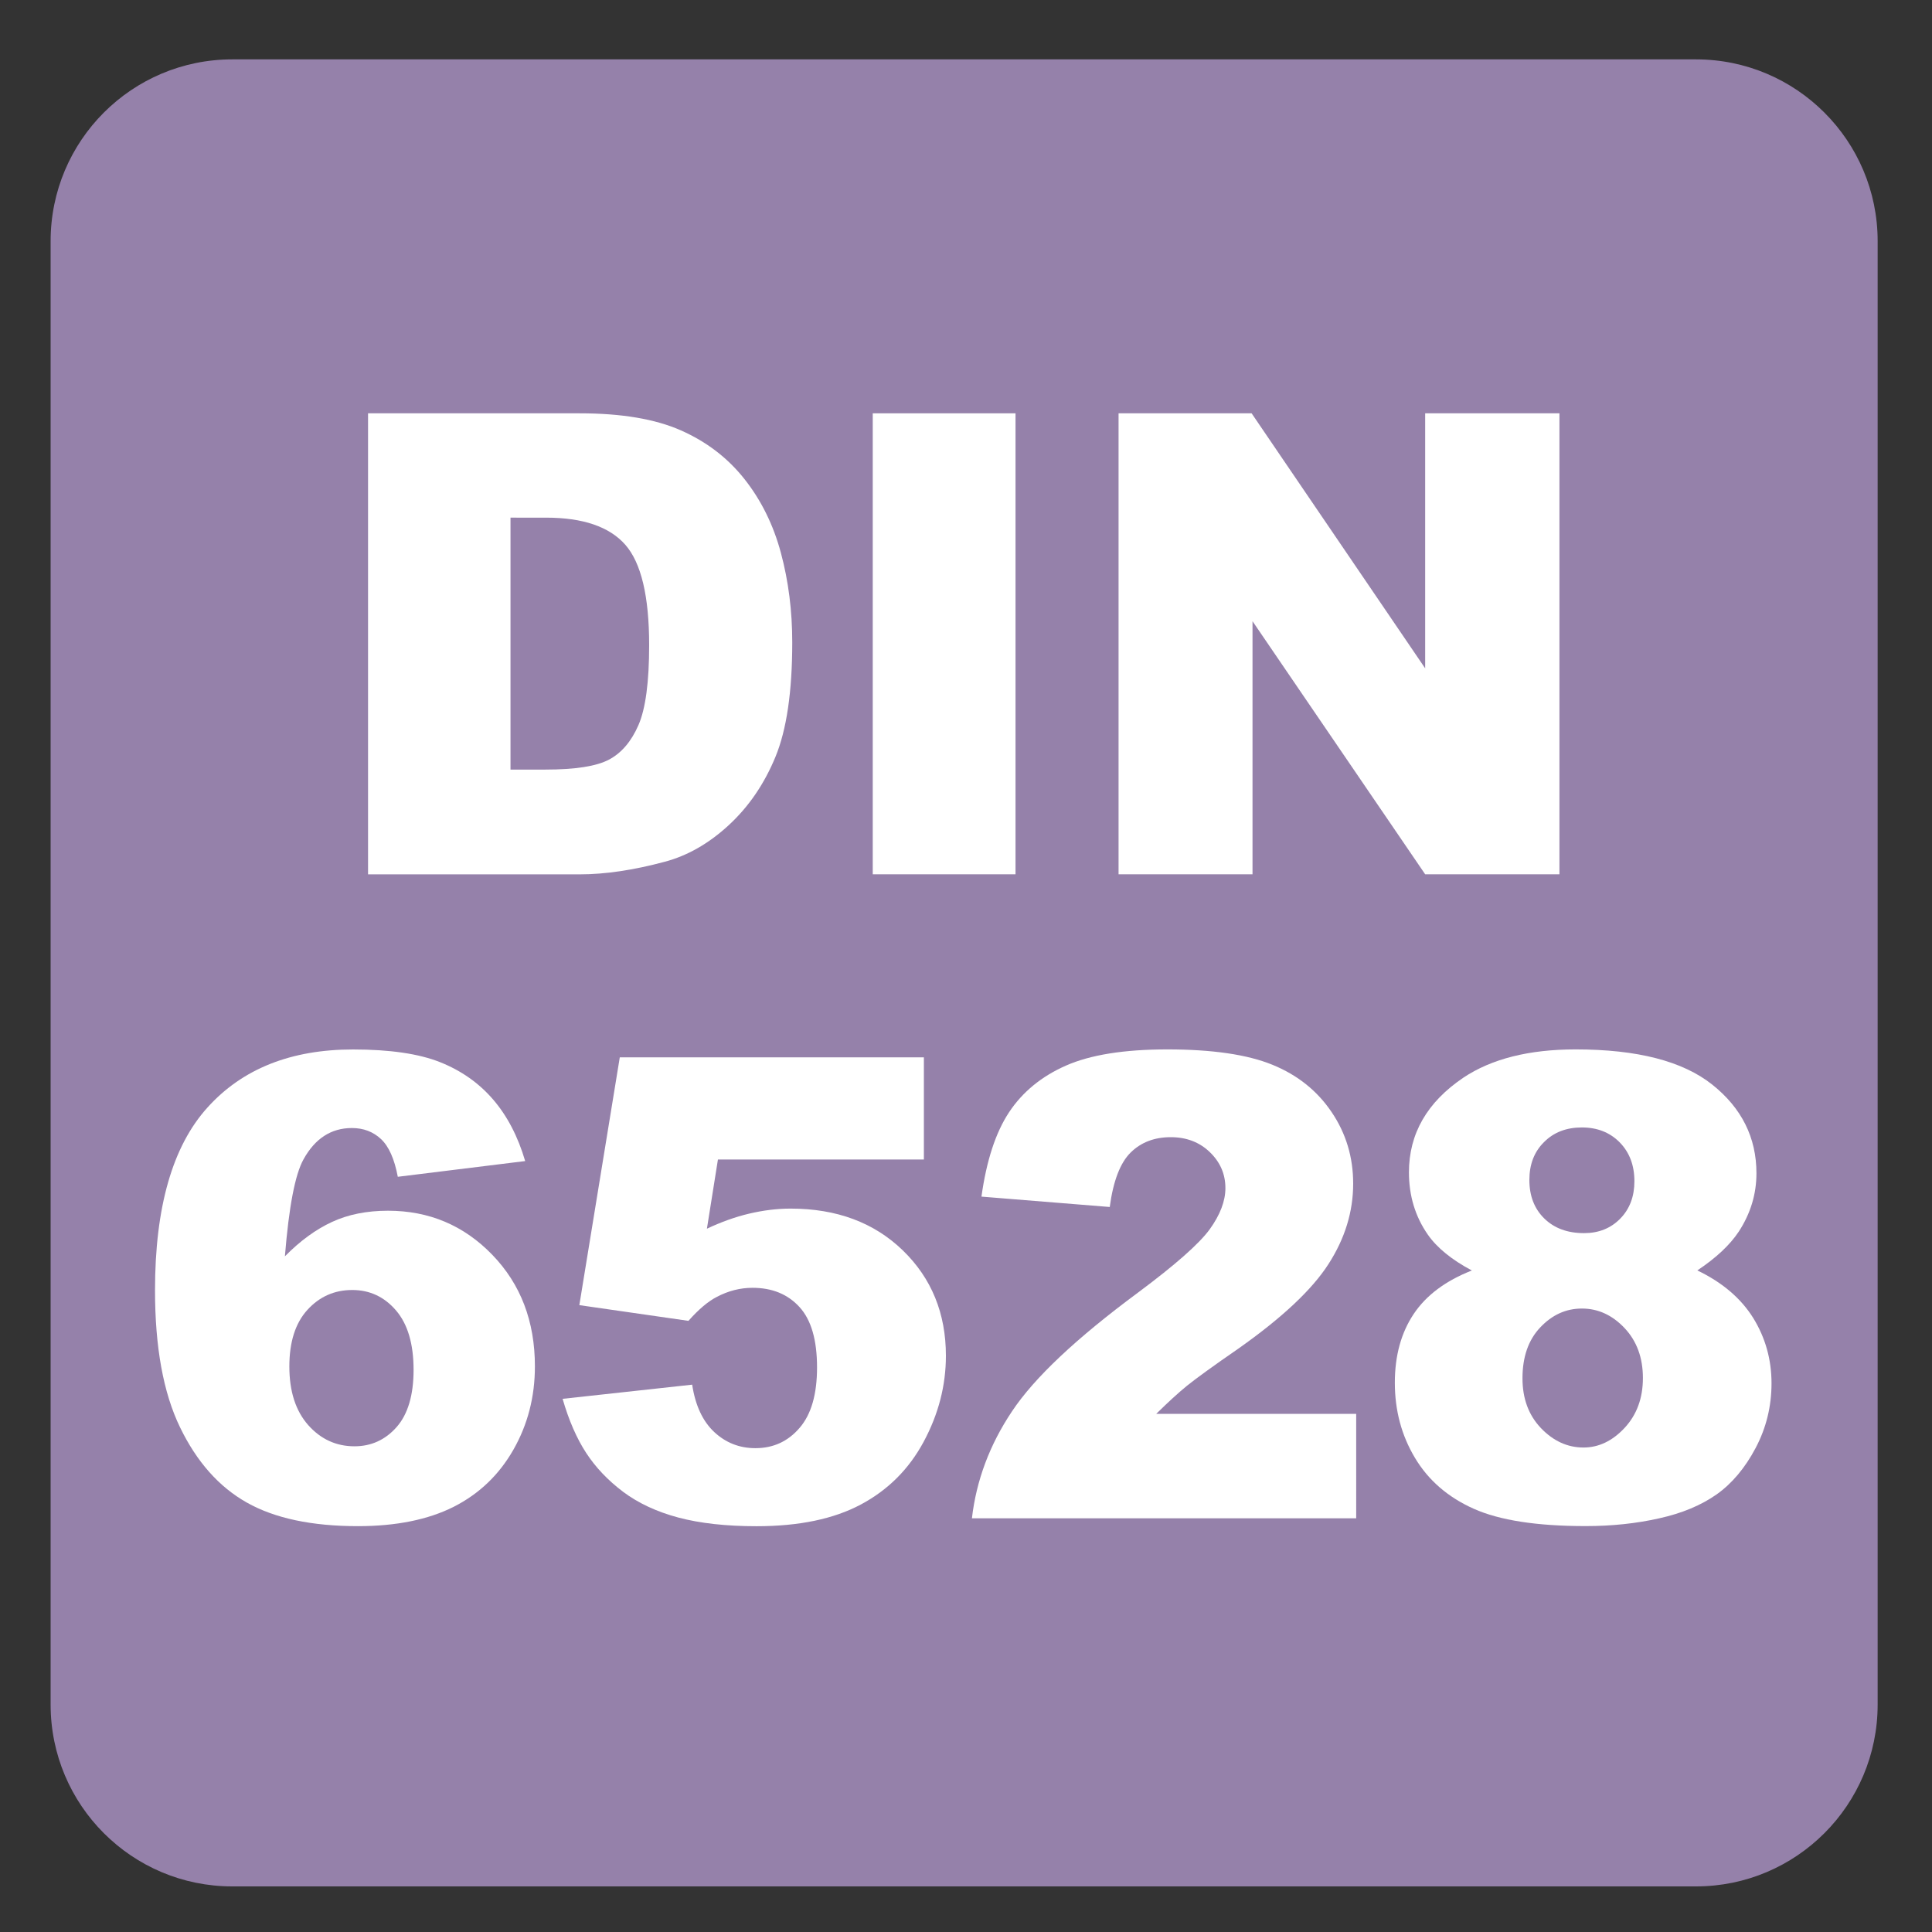 <?xml version="1.0" encoding="iso-8859-1"?>
<!-- Generator: Adobe Illustrator 27.4.1, SVG Export Plug-In . SVG Version: 6.00 Build 0)  -->
<svg version="1.1" xmlns="http://www.w3.org/2000/svg" xmlns:xlink="http://www.w3.org/1999/xlink" x="0px" y="0px"
	 viewBox="0 0 30 30" style="enable-background:new 0 0 30 30;" xml:space="preserve">
<rect x="0" y="0" width="30" height="30" fill="#333333" stroke="none"/>
<g id="_x31_0080000015_x5F_DIN_x5F_6528.svg">
	<g>
		<g>
			<path style="fill:#9581AA;" d="M26.335,0.922H3.607c-1.558,0-2.821,1.263-2.821,2.822v22.725c0,1.56,1.263,2.823,2.821,2.823
				h22.728c1.557,0,2.821-1.263,2.821-2.823V3.744C29.156,2.185,27.892,0.922,26.335,0.922"/>
		</g>
		<g>
			<path style="fill:#FFFFFF;" d="M5.715,6.418h3.286c0.648,0,1.171,0.088,1.57,0.264s0.729,0.428,0.989,0.757
				s0.449,0.711,0.566,1.147s0.176,0.898,0.176,1.387c0,0.765-0.087,1.358-0.261,1.78s-0.416,0.775-0.725,1.06
				s-0.641,0.475-0.996,0.569c-0.485,0.13-0.924,0.195-1.318,0.195H5.715V6.418z M7.927,8.039v3.911h0.542
				c0.462,0,0.791-0.051,0.986-0.154s0.348-0.282,0.459-0.537s0.166-0.67,0.166-1.243c0-0.758-0.124-1.278-0.371-1.558
				s-0.658-0.42-1.23-0.42H7.927z"/>
			<path style="fill:#FFFFFF;" d="M13.552,6.418h2.217v7.158h-2.217V6.418z"/>
			<path style="fill:#FFFFFF;" d="M17.37,6.418h2.065l2.695,3.96v-3.96h2.085v7.158h-2.085l-2.681-3.93v3.93h-2.08V6.418z"/>
			<path style="fill:#FFFFFF;" d="M8.155,18.029l-1.978,0.244c-0.052-0.276-0.139-0.472-0.261-0.586s-0.272-0.171-0.452-0.171
				c-0.322,0-0.573,0.163-0.752,0.488c-0.13,0.234-0.226,0.735-0.288,1.504c0.238-0.241,0.482-0.419,0.732-0.534
				c0.25-0.116,0.541-0.174,0.869-0.174c0.638,0,1.178,0.228,1.619,0.684s0.662,1.033,0.662,1.733c0,0.472-0.111,0.903-0.334,1.294
				s-0.532,0.686-0.928,0.887c-0.396,0.199-0.891,0.3-1.487,0.3c-0.716,0-1.291-0.122-1.724-0.366s-0.779-0.634-1.038-1.17
				c-0.259-0.535-0.388-1.244-0.388-2.126c0-1.292,0.272-2.239,0.815-2.839c0.543-0.602,1.297-0.901,2.261-0.901
				c0.57,0,1.02,0.066,1.35,0.197c0.331,0.132,0.604,0.325,0.823,0.579S8.042,17.645,8.155,18.029z M4.493,21.218
				c0,0.388,0.098,0.69,0.293,0.911c0.195,0.219,0.435,0.329,0.718,0.329c0.26,0,0.479-0.1,0.654-0.298s0.264-0.495,0.264-0.889
				c0-0.403-0.091-0.711-0.273-0.923S5.74,20.031,5.47,20.031c-0.277,0-0.509,0.103-0.696,0.308S4.493,20.837,4.493,21.218z"/>
			<path style="fill:#FFFFFF;" d="M9.624,16.418h4.722v1.587h-3.198l-0.171,1.074c0.221-0.104,0.44-0.183,0.657-0.234
				s0.431-0.078,0.642-0.078c0.716,0,1.297,0.217,1.743,0.649s0.669,0.979,0.669,1.636c0,0.462-0.115,0.906-0.344,1.333
				s-0.555,0.752-0.977,0.977s-0.961,0.337-1.619,0.337c-0.472,0-0.876-0.045-1.213-0.134c-0.337-0.09-0.624-0.224-0.859-0.4
				c-0.236-0.178-0.427-0.379-0.574-0.604s-0.269-0.505-0.366-0.84l2.012-0.22c0.049,0.322,0.163,0.567,0.342,0.735
				c0.179,0.167,0.392,0.251,0.64,0.251c0.277,0,0.505-0.104,0.686-0.315c0.181-0.209,0.271-0.522,0.271-0.939
				c0-0.427-0.091-0.739-0.273-0.938s-0.425-0.298-0.728-0.298c-0.192,0-0.377,0.047-0.557,0.142
				c-0.133,0.068-0.28,0.192-0.439,0.371l-1.694-0.244L9.624,16.418z"/>
			<path style="fill:#FFFFFF;" d="M21.059,23.576h-5.967c0.068-0.589,0.276-1.144,0.623-1.662c0.346-0.52,0.997-1.133,1.951-1.839
				c0.582-0.433,0.955-0.762,1.118-0.986c0.162-0.225,0.244-0.438,0.244-0.64c0-0.218-0.081-0.404-0.242-0.559
				c-0.161-0.155-0.363-0.232-0.607-0.232c-0.254,0-0.462,0.08-0.623,0.239s-0.27,0.441-0.324,0.845l-1.992-0.161
				c0.078-0.56,0.221-0.997,0.43-1.312c0.208-0.313,0.502-0.555,0.881-0.722c0.38-0.168,0.904-0.252,1.575-0.252
				c0.699,0,1.244,0.08,1.633,0.239c0.39,0.159,0.695,0.404,0.918,0.734c0.224,0.331,0.335,0.701,0.335,1.111
				c0,0.437-0.128,0.853-0.384,1.25c-0.255,0.397-0.72,0.833-1.394,1.309c-0.4,0.276-0.668,0.471-0.804,0.581
				c-0.135,0.11-0.294,0.256-0.476,0.435h3.105V23.576z"/>
			<path style="fill:#FFFFFF;" d="M22.855,19.728c-0.312-0.166-0.541-0.352-0.684-0.557c-0.195-0.28-0.293-0.603-0.293-0.967
				c0-0.599,0.281-1.089,0.845-1.47c0.439-0.293,1.021-0.439,1.743-0.439c0.957,0,1.664,0.182,2.122,0.547
				c0.457,0.364,0.686,0.823,0.686,1.377c0,0.322-0.091,0.623-0.273,0.903c-0.137,0.208-0.352,0.41-0.645,0.605
				c0.388,0.186,0.676,0.432,0.867,0.737c0.189,0.306,0.285,0.645,0.285,1.016c0,0.358-0.082,0.692-0.246,1.003
				c-0.165,0.312-0.367,0.552-0.605,0.721c-0.24,0.169-0.537,0.294-0.895,0.373c-0.355,0.08-0.735,0.12-1.14,0.12
				c-0.759,0-1.338-0.09-1.738-0.269s-0.705-0.442-0.913-0.791c-0.209-0.349-0.312-0.737-0.312-1.167
				c0-0.42,0.098-0.775,0.293-1.067C22.146,20.113,22.447,19.888,22.855,19.728z M23.641,21.403c0,0.315,0.096,0.573,0.288,0.774
				c0.191,0.199,0.411,0.3,0.659,0.3c0.237,0,0.45-0.102,0.64-0.306c0.188-0.203,0.283-0.461,0.283-0.773
				c0-0.315-0.095-0.574-0.285-0.776c-0.191-0.202-0.412-0.303-0.662-0.303c-0.248,0-0.463,0.098-0.647,0.293
				C23.732,20.807,23.641,21.071,23.641,21.403z M23.748,18.322c0,0.247,0.077,0.447,0.231,0.598
				c0.155,0.152,0.36,0.228,0.618,0.228c0.228,0,0.415-0.075,0.562-0.225s0.22-0.344,0.22-0.581c0-0.247-0.076-0.448-0.229-0.604
				c-0.152-0.154-0.349-0.231-0.586-0.231c-0.241,0-0.438,0.075-0.589,0.228C23.823,17.885,23.748,18.081,23.748,18.322z"/>
		</g>
	</g>
</g>
<g id="Layer_1">
</g>
</svg>
